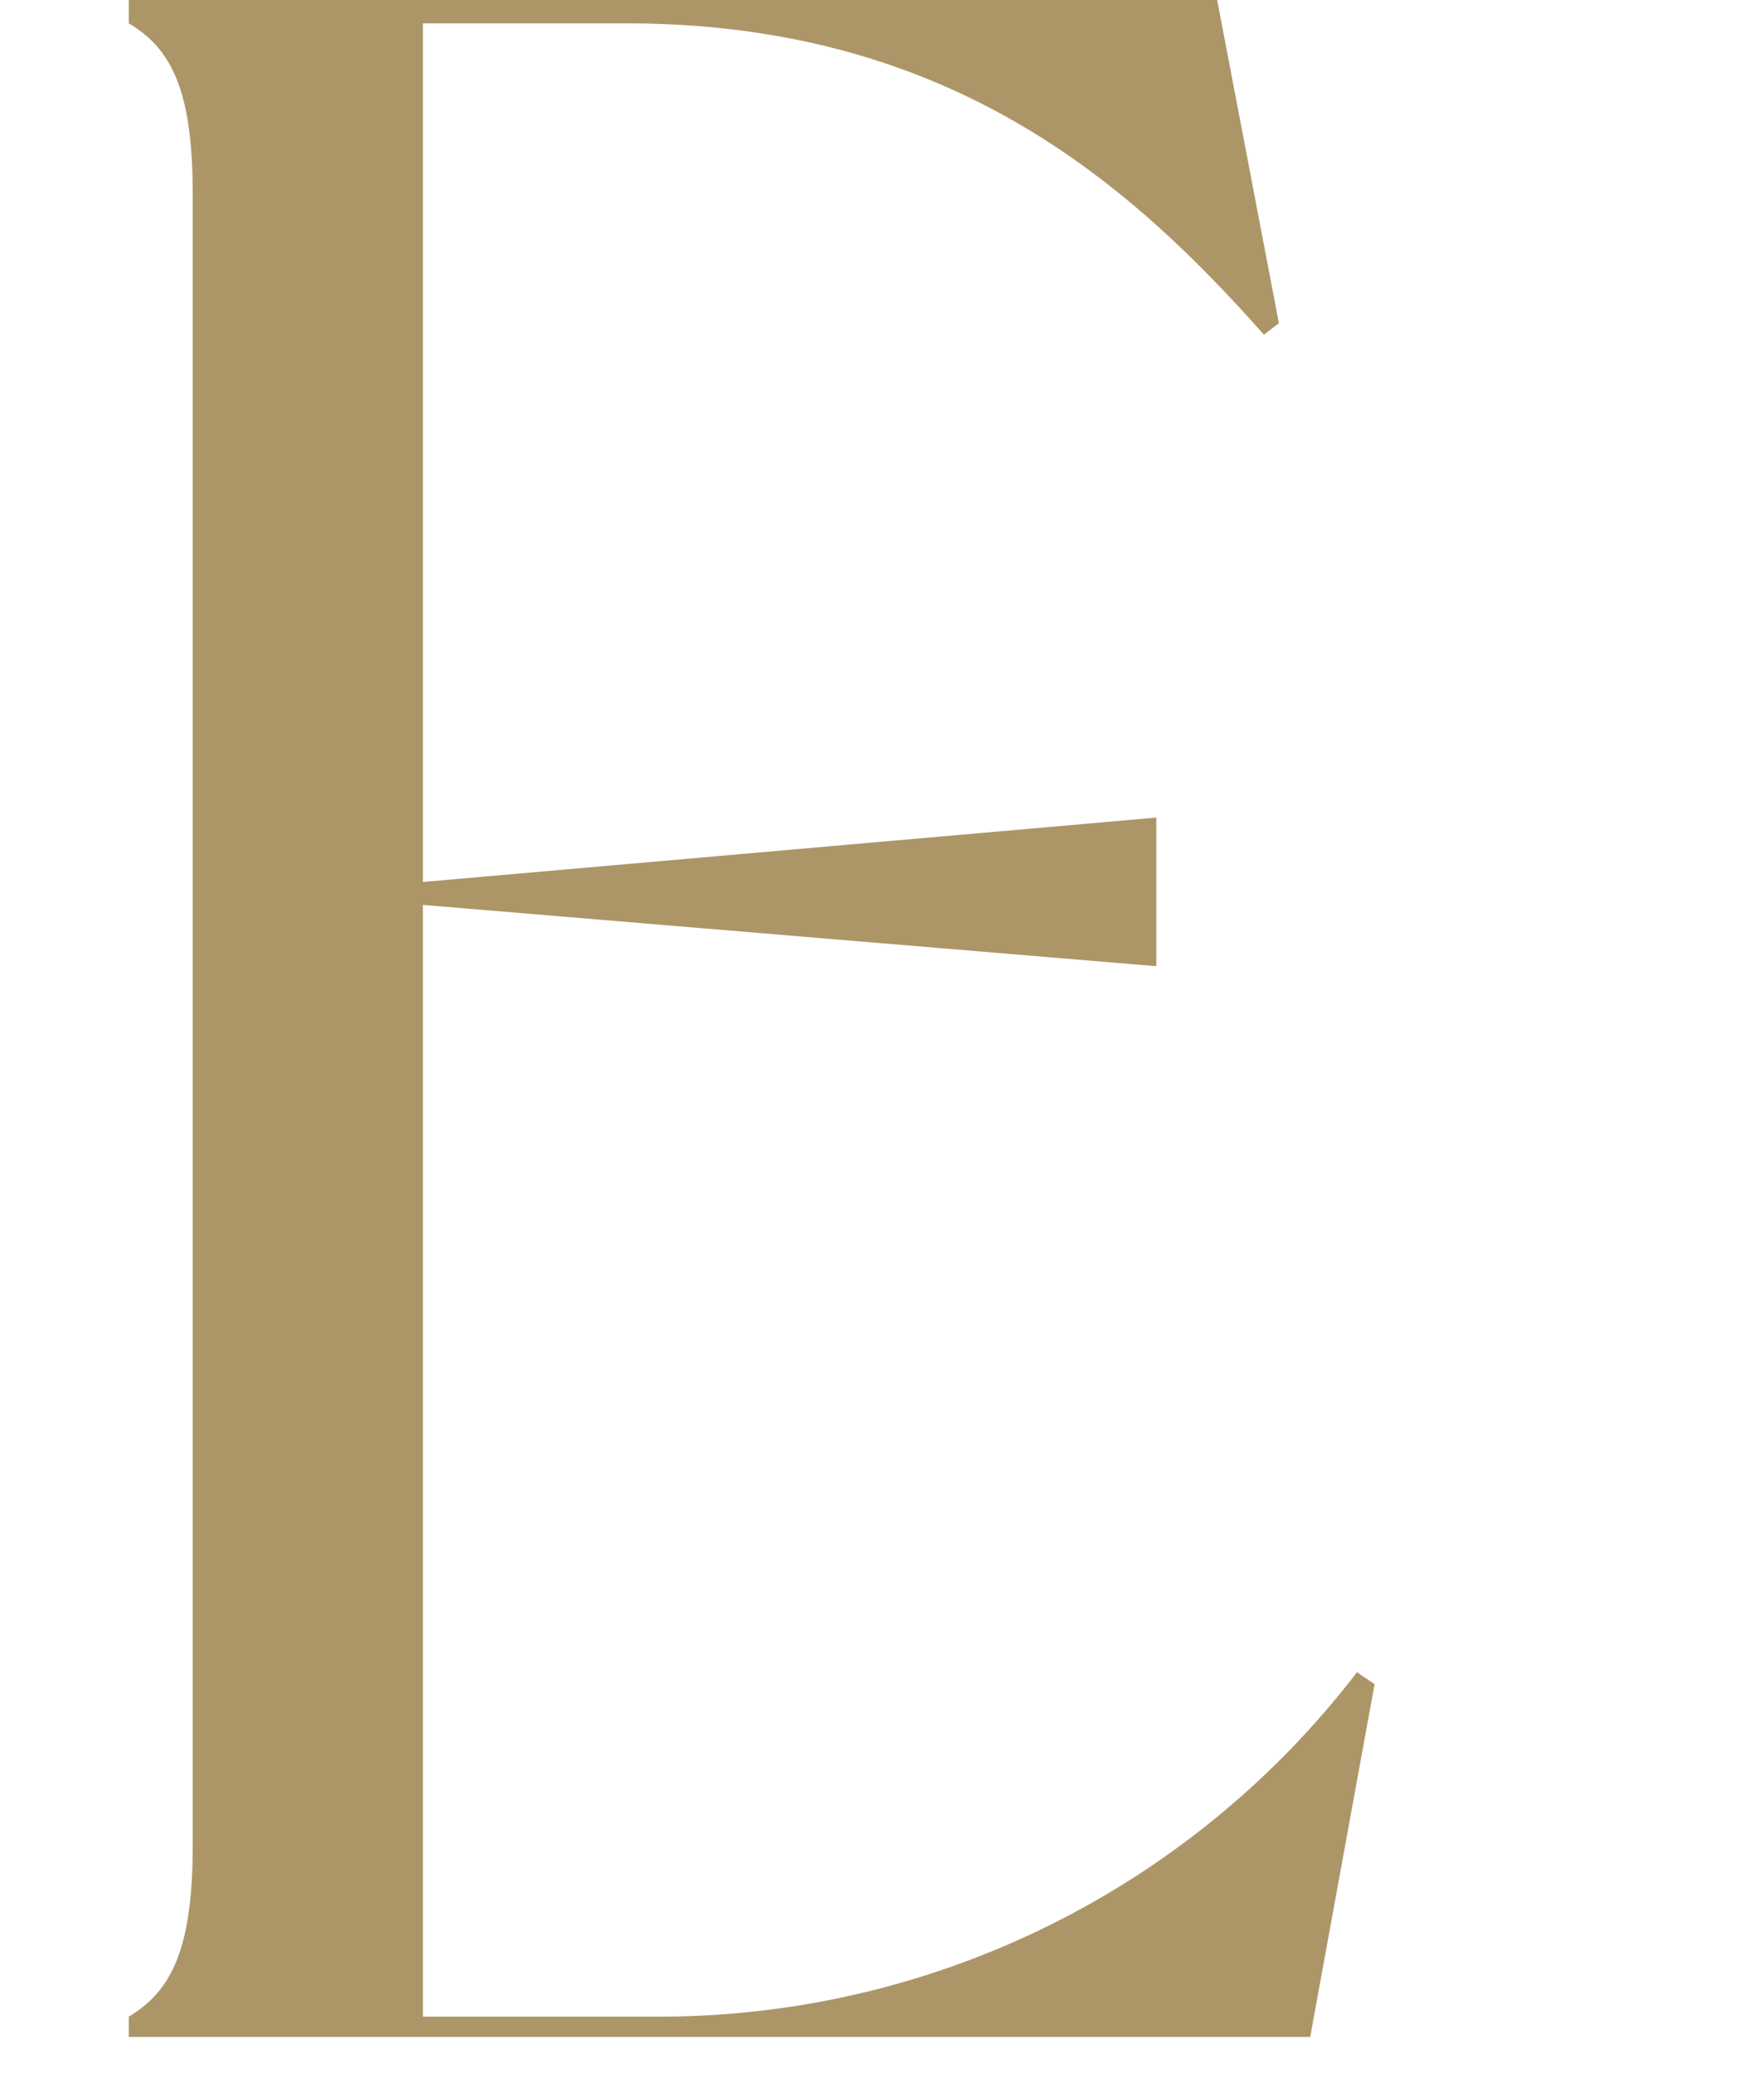 <svg xmlns="http://www.w3.org/2000/svg" width="40" height="47" viewBox="0 0 40 47"><defs><style>.cls-1{fill:#ac9668;fill-rule:evenodd;}.cls-2{fill:none;}</style></defs><g id="レイヤー_2" data-name="レイヤー 2"><g id="レイヤー_2-2" data-name="レイヤー 2"><path class="cls-1" d="M14.93,45.73H9.59V20.52l16.63,1.39V18.54L9.59,20V.53h4.62c7.32,0,11.41,3.63,14.45,7.06L29,7.33,27.6,0H2.92V.53c1,.59,1.45,1.58,1.45,3.89V41.84c0,2.31-.46,3.3-1.45,3.89v.46H29.71l1.46-8-.4-.27A19.93,19.93,0,0,1,14.93,45.73Z"/><rect class="cls-2" width="40" height="47"/></g></g></svg>